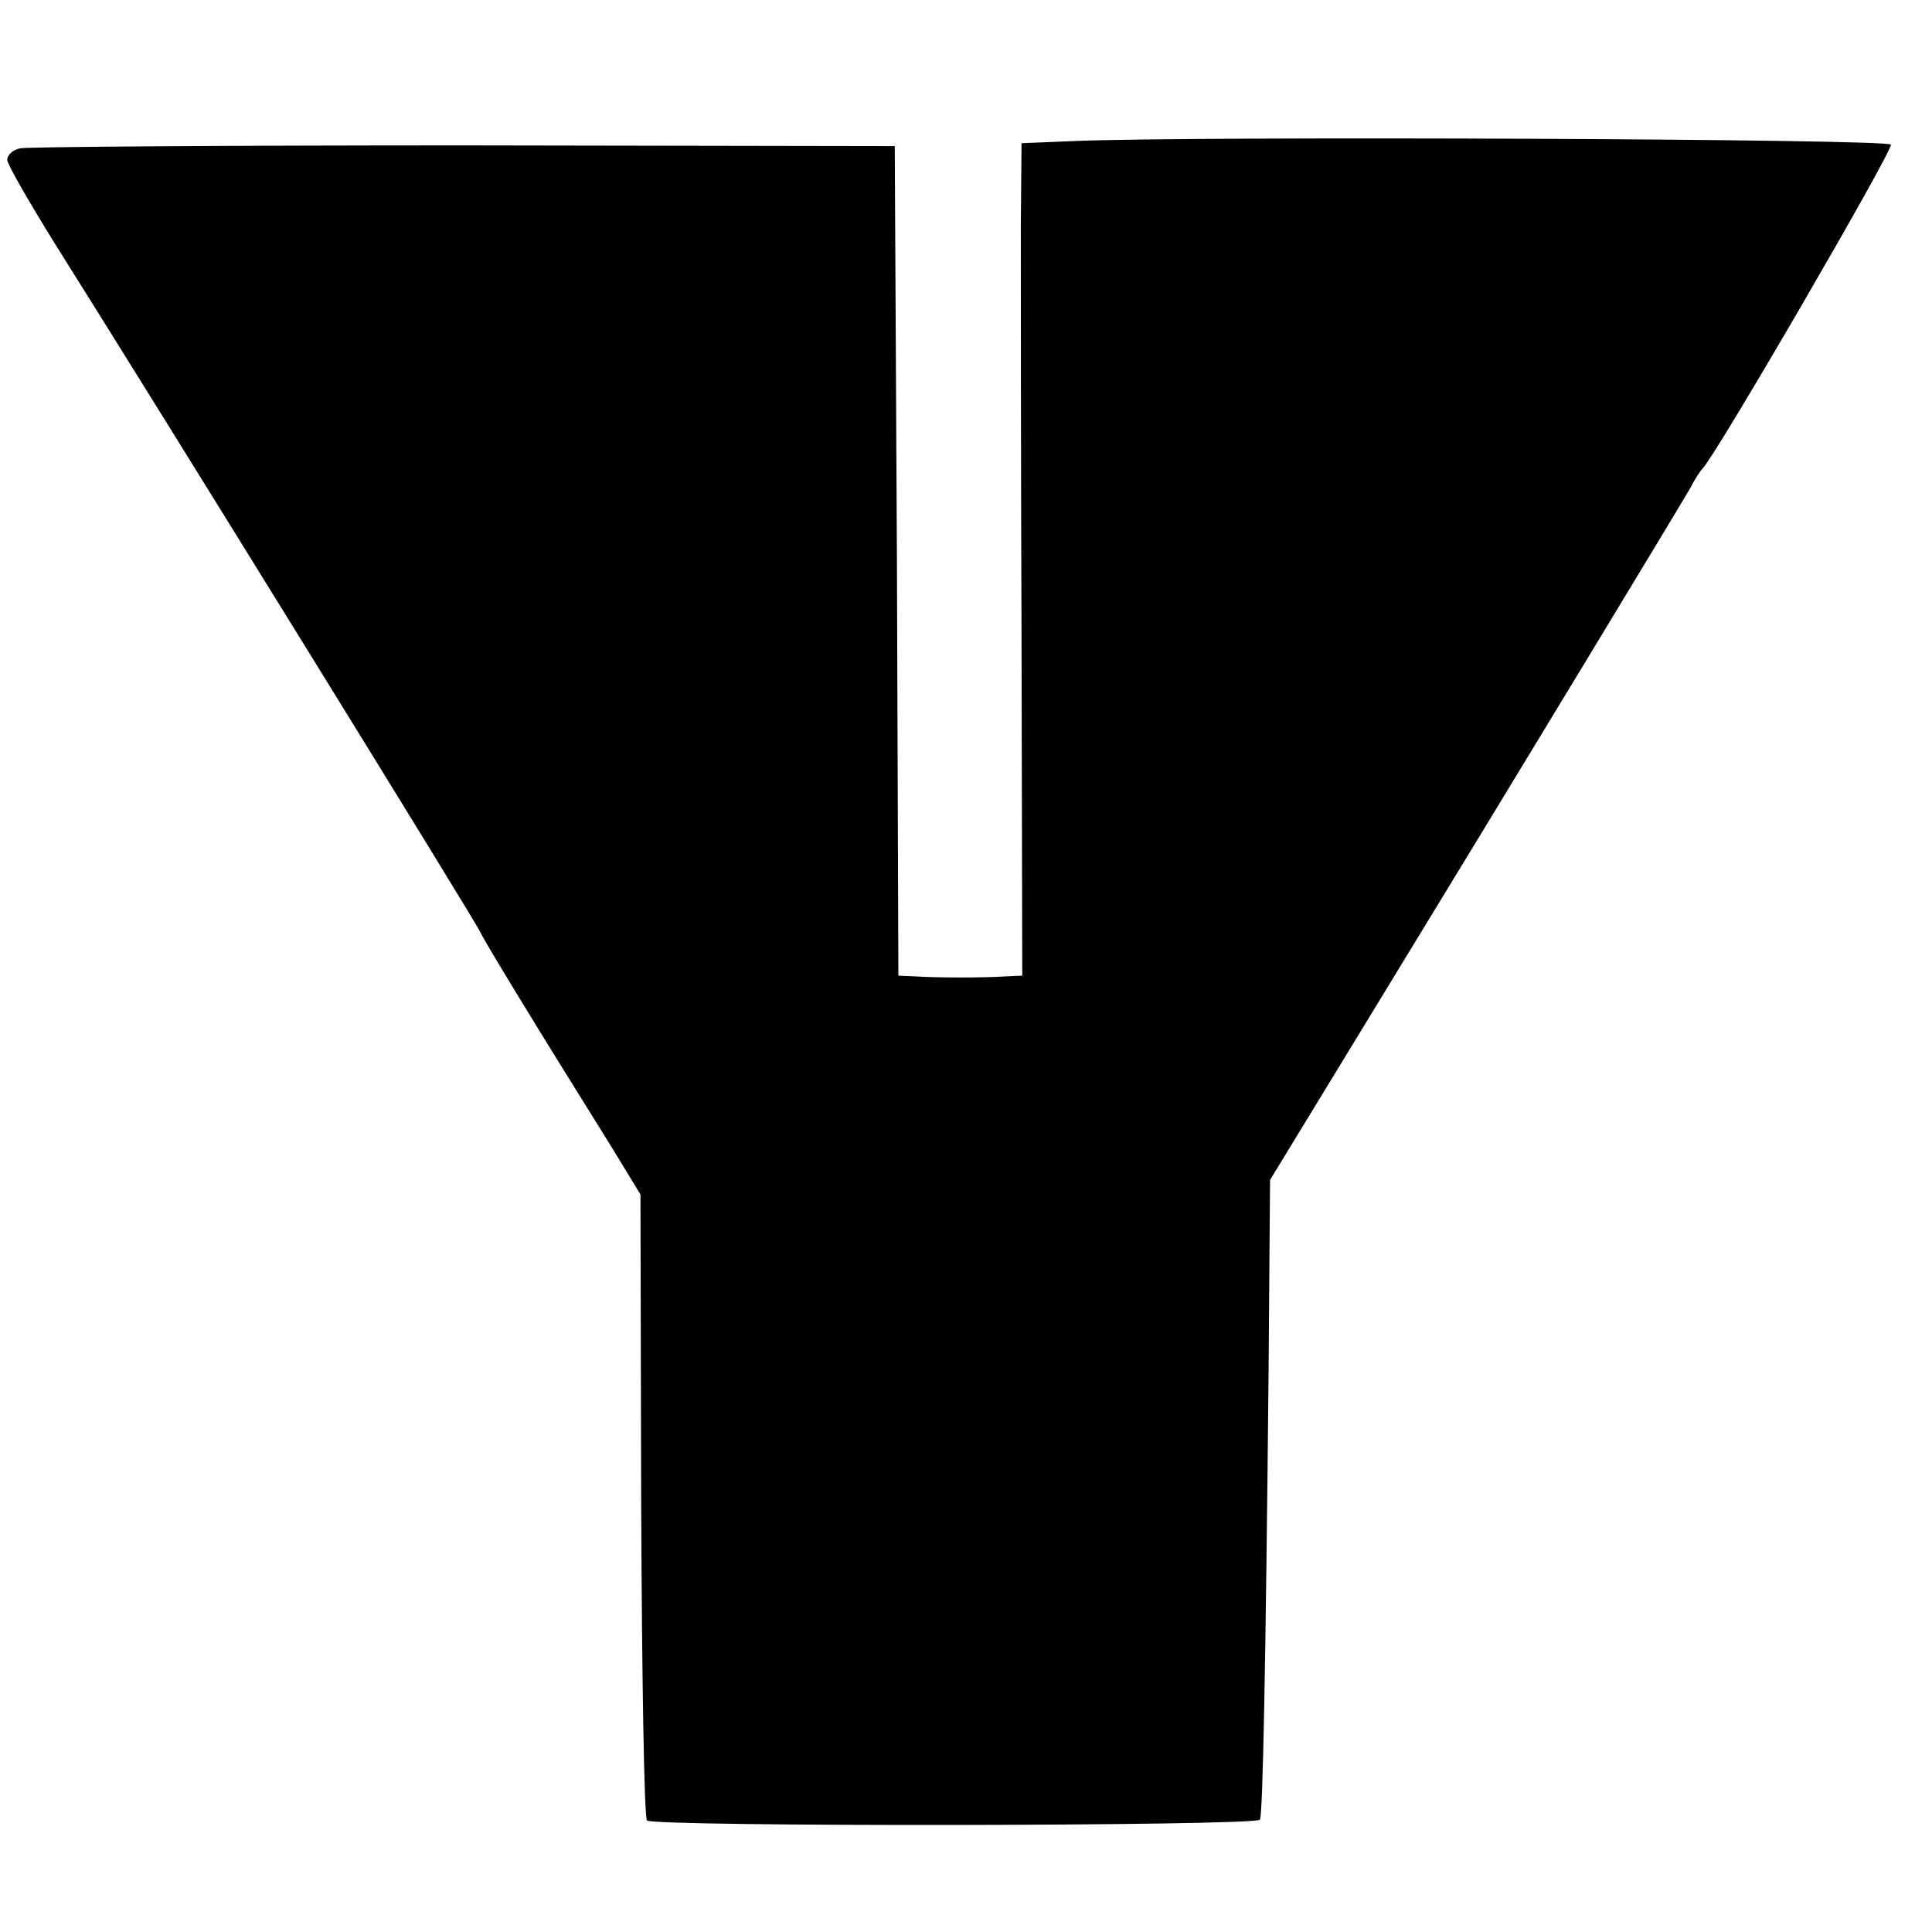 <?xml version="1.0" standalone="no"?>
<!DOCTYPE svg PUBLIC "-//W3C//DTD SVG 20010904//EN"
 "http://www.w3.org/TR/2001/REC-SVG-20010904/DTD/svg10.dtd">
<svg version="1.0" xmlns="http://www.w3.org/2000/svg"
 width="16pt" height="16pt" viewBox="0 0 16 16"
 preserveAspectRatio="xMidYMid meet">
<g transform="translate(0,16) scale(0.006,-0.006)"
fill="#000000" stroke="none">
<path d="M1483 2472 l-73 -3 -1 -112 c0 -62 0 -320 1 -574 l1 -463 -23 -1
c-28 -2 -95 -2 -125 0 l-23 1 -2 573 -3 572 -595 1 c-327 0 -603 -2 -612 -4
-10 -2 -18 -9 -18 -16 0 -6 30 -58 66 -116 146 -232 581 -936 587 -950 6 -13
69 -117 182 -298 l39 -64 1 -427 c1 -235 4 -432 8 -437 5 -9 837 -8 846 1 4 5
8 211 12 621 l2 262 139 228 c204 334 426 701 441 727 6 12 14 24 17 27 17 16
260 434 260 447 0 8 -960 12 -1127 5z"/>
</g>
</svg>
